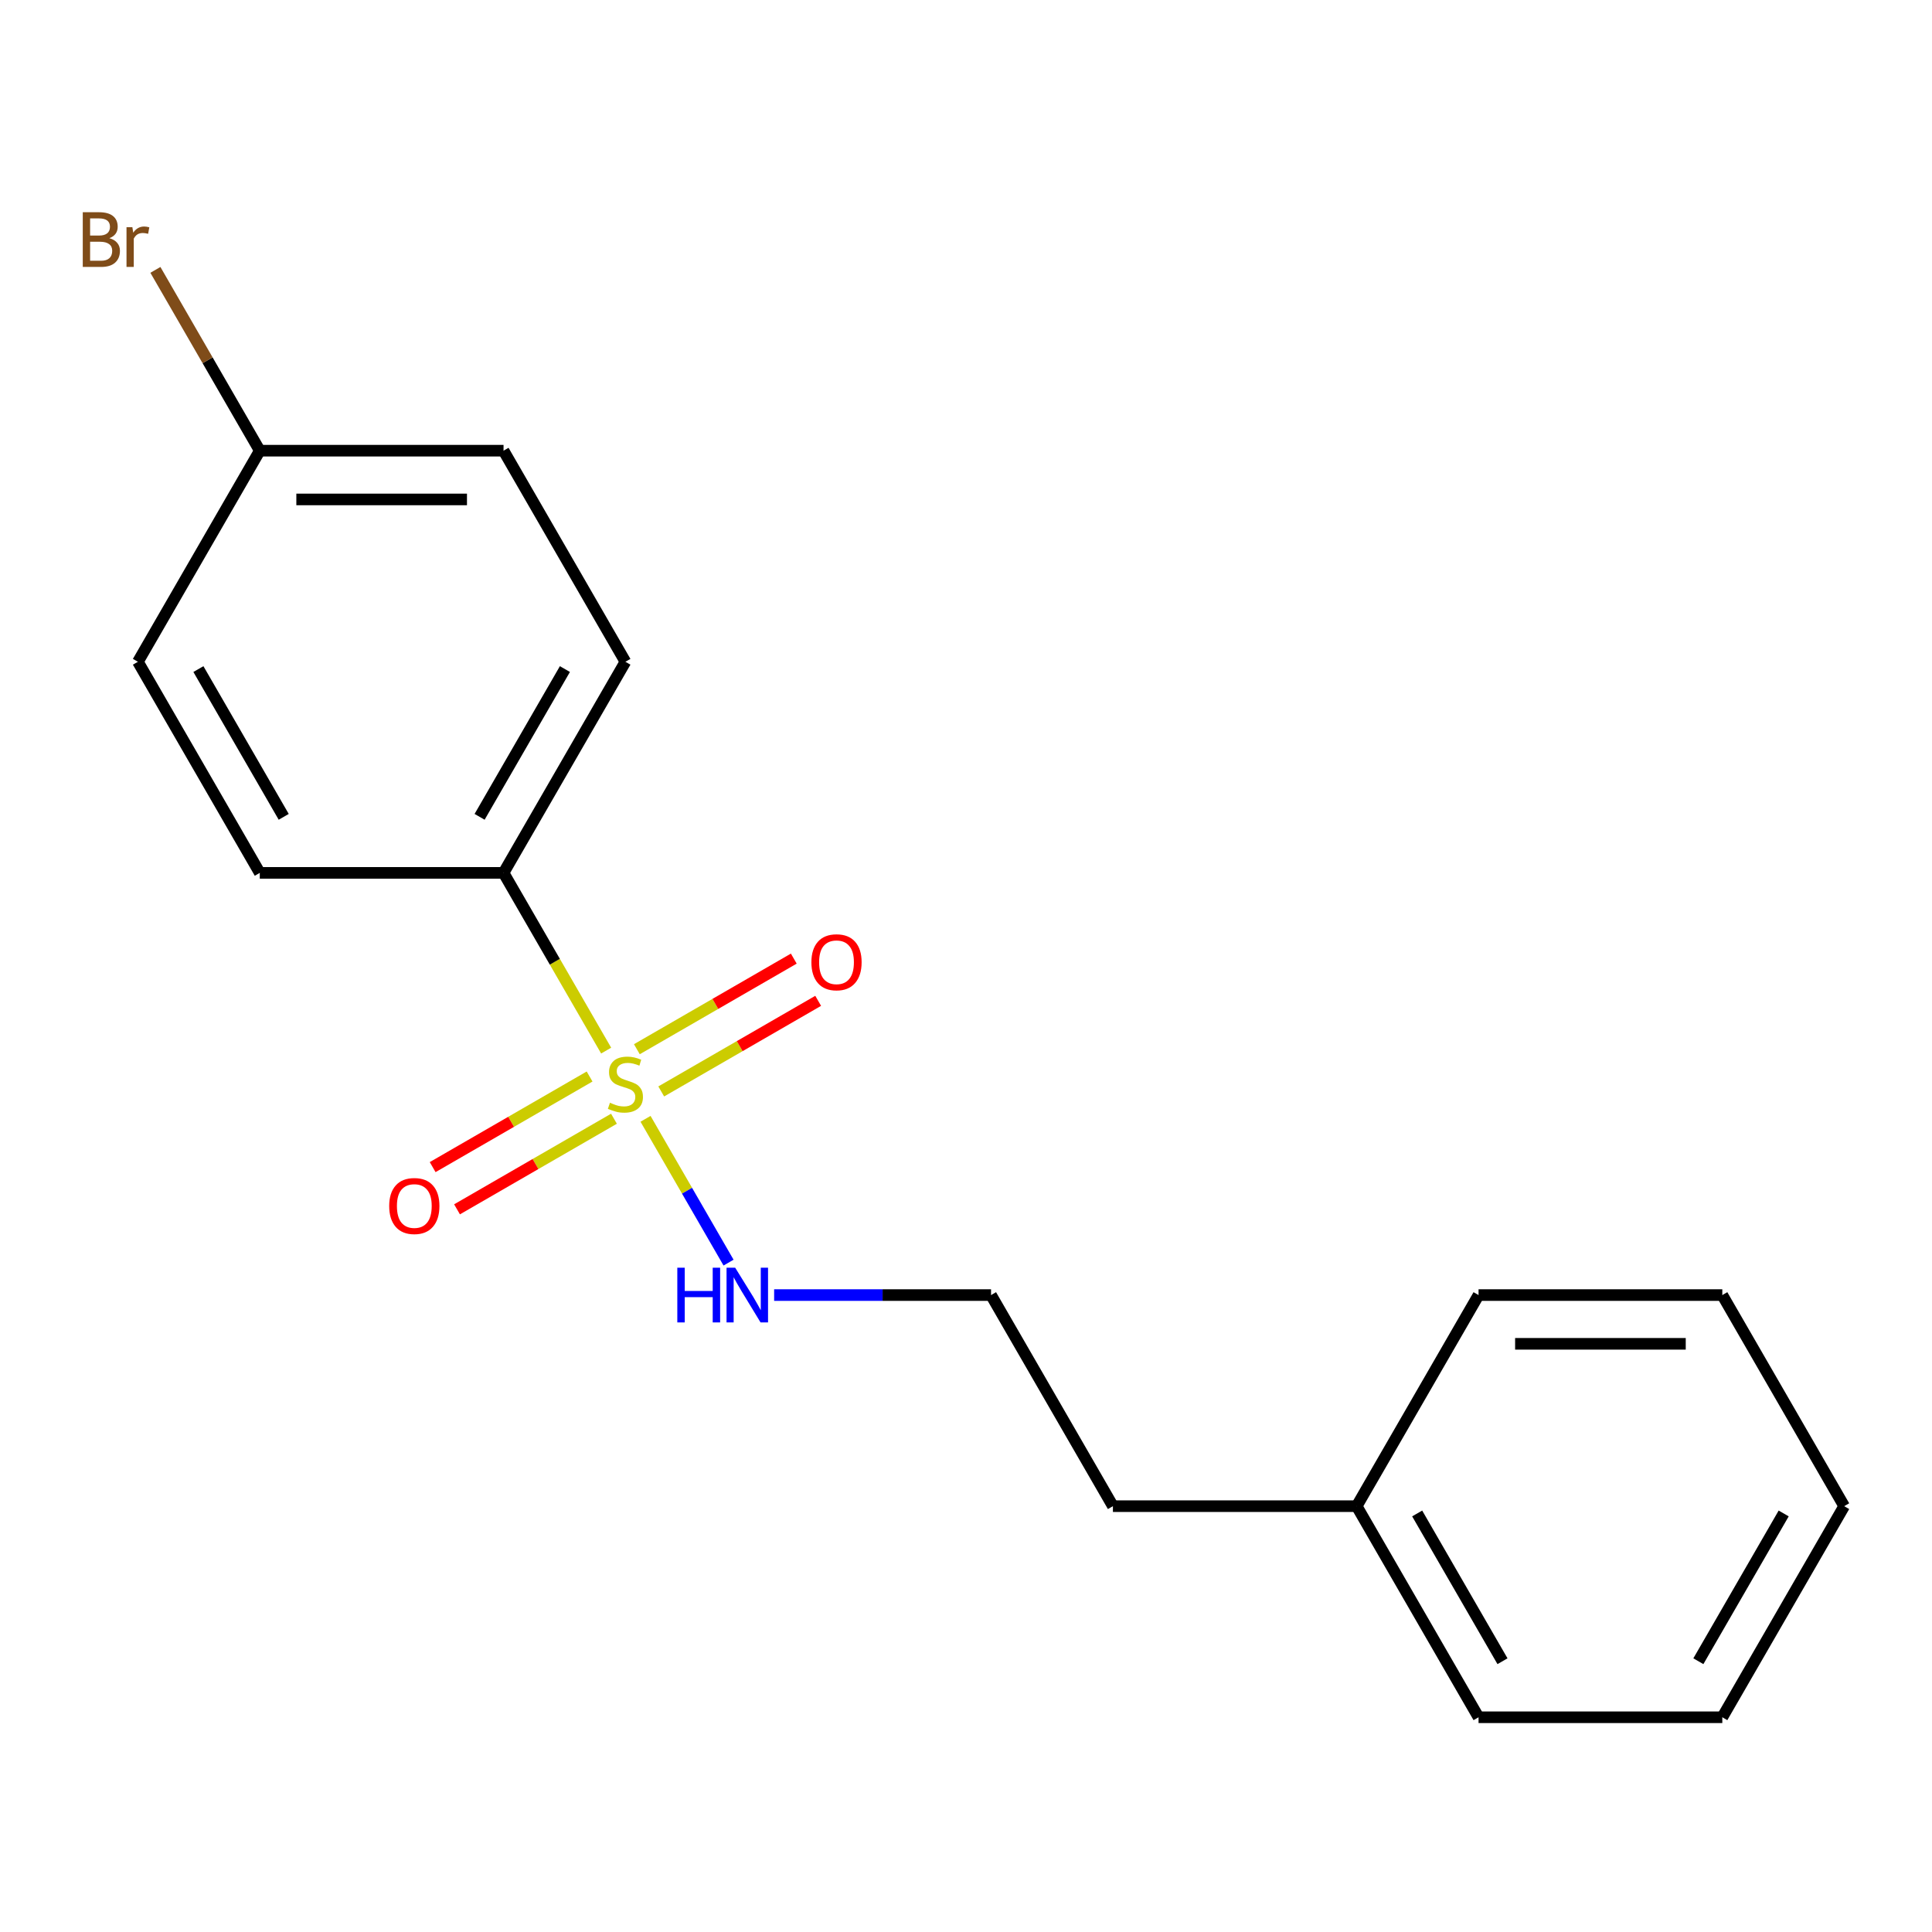 <?xml version='1.0' encoding='iso-8859-1'?>
<svg version='1.1' baseProfile='full'
              xmlns='http://www.w3.org/2000/svg'
                      xmlns:rdkit='http://www.rdkit.org/xml'
                      xmlns:xlink='http://www.w3.org/1999/xlink'
                  xml:space='preserve'
width='1000px' height='1000px' viewBox='0 0 1000 1000'>
<!-- END OF HEADER -->
<rect style='opacity:1.0;fill:#FFFFFF;stroke:none' width='1000' height='1000' x='0' y='0'> </rect>
<path class='bond-0' d='M 313.739,543.789 L 287.184,497.794' style='fill:none;fill-rule:evenodd;stroke:#CCCC00;stroke-width:6px;stroke-linecap:butt;stroke-linejoin:miter;stroke-opacity:1' />
<path class='bond-0' d='M 287.184,497.794 L 260.629,451.8' style='fill:none;fill-rule:evenodd;stroke:#000000;stroke-width:6px;stroke-linecap:butt;stroke-linejoin:miter;stroke-opacity:1' />
<path class='bond-1' d='M 305.17,557.2 L 264.556,580.649' style='fill:none;fill-rule:evenodd;stroke:#CCCC00;stroke-width:6px;stroke-linecap:butt;stroke-linejoin:miter;stroke-opacity:1' />
<path class='bond-1' d='M 264.556,580.649 L 223.942,604.097' style='fill:none;fill-rule:evenodd;stroke:#FF0000;stroke-width:6px;stroke-linecap:butt;stroke-linejoin:miter;stroke-opacity:1' />
<path class='bond-1' d='M 317.787,579.053 L 277.173,602.501' style='fill:none;fill-rule:evenodd;stroke:#CCCC00;stroke-width:6px;stroke-linecap:butt;stroke-linejoin:miter;stroke-opacity:1' />
<path class='bond-1' d='M 277.173,602.501 L 236.558,625.95' style='fill:none;fill-rule:evenodd;stroke:#FF0000;stroke-width:6px;stroke-linecap:butt;stroke-linejoin:miter;stroke-opacity:1' />
<path class='bond-2' d='M 342.255,564.926 L 382.869,541.477' style='fill:none;fill-rule:evenodd;stroke:#CCCC00;stroke-width:6px;stroke-linecap:butt;stroke-linejoin:miter;stroke-opacity:1' />
<path class='bond-2' d='M 382.869,541.477 L 423.483,518.029' style='fill:none;fill-rule:evenodd;stroke:#FF0000;stroke-width:6px;stroke-linecap:butt;stroke-linejoin:miter;stroke-opacity:1' />
<path class='bond-2' d='M 329.638,543.073 L 370.253,519.625' style='fill:none;fill-rule:evenodd;stroke:#CCCC00;stroke-width:6px;stroke-linecap:butt;stroke-linejoin:miter;stroke-opacity:1' />
<path class='bond-2' d='M 370.253,519.625 L 410.867,496.176' style='fill:none;fill-rule:evenodd;stroke:#FF0000;stroke-width:6px;stroke-linecap:butt;stroke-linejoin:miter;stroke-opacity:1' />
<path class='bond-3' d='M 334.125,579.097 L 355.612,616.315' style='fill:none;fill-rule:evenodd;stroke:#CCCC00;stroke-width:6px;stroke-linecap:butt;stroke-linejoin:miter;stroke-opacity:1' />
<path class='bond-3' d='M 355.612,616.315 L 377.1,653.533' style='fill:none;fill-rule:evenodd;stroke:#0000FF;stroke-width:6px;stroke-linecap:butt;stroke-linejoin:miter;stroke-opacity:1' />
<path class='bond-4' d='M 260.629,451.8 L 323.713,342.536' style='fill:none;fill-rule:evenodd;stroke:#000000;stroke-width:6px;stroke-linecap:butt;stroke-linejoin:miter;stroke-opacity:1' />
<path class='bond-4' d='M 248.239,422.793 L 292.397,346.309' style='fill:none;fill-rule:evenodd;stroke:#000000;stroke-width:6px;stroke-linecap:butt;stroke-linejoin:miter;stroke-opacity:1' />
<path class='bond-5' d='M 260.629,451.8 L 134.463,451.8' style='fill:none;fill-rule:evenodd;stroke:#000000;stroke-width:6px;stroke-linecap:butt;stroke-linejoin:miter;stroke-opacity:1' />
<path class='bond-6' d='M 400.69,670.326 L 456.826,670.326' style='fill:none;fill-rule:evenodd;stroke:#0000FF;stroke-width:6px;stroke-linecap:butt;stroke-linejoin:miter;stroke-opacity:1' />
<path class='bond-6' d='M 456.826,670.326 L 512.962,670.326' style='fill:none;fill-rule:evenodd;stroke:#000000;stroke-width:6px;stroke-linecap:butt;stroke-linejoin:miter;stroke-opacity:1' />
<path class='bond-7' d='M 323.713,342.536 L 260.629,233.273' style='fill:none;fill-rule:evenodd;stroke:#000000;stroke-width:6px;stroke-linecap:butt;stroke-linejoin:miter;stroke-opacity:1' />
<path class='bond-8' d='M 134.463,451.8 L 71.379,342.536' style='fill:none;fill-rule:evenodd;stroke:#000000;stroke-width:6px;stroke-linecap:butt;stroke-linejoin:miter;stroke-opacity:1' />
<path class='bond-8' d='M 146.853,422.793 L 102.695,346.309' style='fill:none;fill-rule:evenodd;stroke:#000000;stroke-width:6px;stroke-linecap:butt;stroke-linejoin:miter;stroke-opacity:1' />
<path class='bond-9' d='M 134.463,233.273 L 71.379,342.536' style='fill:none;fill-rule:evenodd;stroke:#000000;stroke-width:6px;stroke-linecap:butt;stroke-linejoin:miter;stroke-opacity:1' />
<path class='bond-10' d='M 134.463,233.273 L 107.448,186.482' style='fill:none;fill-rule:evenodd;stroke:#000000;stroke-width:6px;stroke-linecap:butt;stroke-linejoin:miter;stroke-opacity:1' />
<path class='bond-10' d='M 107.448,186.482 L 80.434,139.691' style='fill:none;fill-rule:evenodd;stroke:#7F4C19;stroke-width:6px;stroke-linecap:butt;stroke-linejoin:miter;stroke-opacity:1' />
<path class='bond-11' d='M 134.463,233.273 L 260.629,233.273' style='fill:none;fill-rule:evenodd;stroke:#000000;stroke-width:6px;stroke-linecap:butt;stroke-linejoin:miter;stroke-opacity:1' />
<path class='bond-11' d='M 153.388,258.506 L 241.704,258.506' style='fill:none;fill-rule:evenodd;stroke:#000000;stroke-width:6px;stroke-linecap:butt;stroke-linejoin:miter;stroke-opacity:1' />
<path class='bond-12' d='M 512.962,670.326 L 576.046,779.59' style='fill:none;fill-rule:evenodd;stroke:#000000;stroke-width:6px;stroke-linecap:butt;stroke-linejoin:miter;stroke-opacity:1' />
<path class='bond-13' d='M 702.212,779.59 L 576.046,779.59' style='fill:none;fill-rule:evenodd;stroke:#000000;stroke-width:6px;stroke-linecap:butt;stroke-linejoin:miter;stroke-opacity:1' />
<path class='bond-14' d='M 702.212,779.59 L 765.296,888.853' style='fill:none;fill-rule:evenodd;stroke:#000000;stroke-width:6px;stroke-linecap:butt;stroke-linejoin:miter;stroke-opacity:1' />
<path class='bond-14' d='M 733.527,783.363 L 777.686,859.847' style='fill:none;fill-rule:evenodd;stroke:#000000;stroke-width:6px;stroke-linecap:butt;stroke-linejoin:miter;stroke-opacity:1' />
<path class='bond-15' d='M 702.212,779.59 L 765.296,670.326' style='fill:none;fill-rule:evenodd;stroke:#000000;stroke-width:6px;stroke-linecap:butt;stroke-linejoin:miter;stroke-opacity:1' />
<path class='bond-16' d='M 765.296,888.853 L 891.462,888.853' style='fill:none;fill-rule:evenodd;stroke:#000000;stroke-width:6px;stroke-linecap:butt;stroke-linejoin:miter;stroke-opacity:1' />
<path class='bond-17' d='M 765.296,670.326 L 891.462,670.326' style='fill:none;fill-rule:evenodd;stroke:#000000;stroke-width:6px;stroke-linecap:butt;stroke-linejoin:miter;stroke-opacity:1' />
<path class='bond-17' d='M 784.221,695.56 L 872.537,695.56' style='fill:none;fill-rule:evenodd;stroke:#000000;stroke-width:6px;stroke-linecap:butt;stroke-linejoin:miter;stroke-opacity:1' />
<path class='bond-18' d='M 891.462,888.853 L 954.545,779.59' style='fill:none;fill-rule:evenodd;stroke:#000000;stroke-width:6px;stroke-linecap:butt;stroke-linejoin:miter;stroke-opacity:1' />
<path class='bond-18' d='M 879.072,859.847 L 923.23,783.363' style='fill:none;fill-rule:evenodd;stroke:#000000;stroke-width:6px;stroke-linecap:butt;stroke-linejoin:miter;stroke-opacity:1' />
<path class='bond-19' d='M 891.462,670.326 L 954.545,779.59' style='fill:none;fill-rule:evenodd;stroke:#000000;stroke-width:6px;stroke-linecap:butt;stroke-linejoin:miter;stroke-opacity:1' />
<path  class='atom-0' d='M 315.713 570.783
Q 316.033 570.903, 317.353 571.463
Q 318.673 572.023, 320.113 572.383
Q 321.593 572.703, 323.033 572.703
Q 325.713 572.703, 327.273 571.423
Q 328.833 570.103, 328.833 567.823
Q 328.833 566.263, 328.033 565.303
Q 327.273 564.343, 326.073 563.823
Q 324.873 563.303, 322.873 562.703
Q 320.353 561.943, 318.833 561.223
Q 317.353 560.503, 316.273 558.983
Q 315.233 557.463, 315.233 554.903
Q 315.233 551.343, 317.633 549.143
Q 320.073 546.943, 324.873 546.943
Q 328.153 546.943, 331.873 548.503
L 330.953 551.583
Q 327.553 550.183, 324.993 550.183
Q 322.233 550.183, 320.713 551.343
Q 319.193 552.463, 319.233 554.423
Q 319.233 555.943, 319.993 556.863
Q 320.793 557.783, 321.913 558.303
Q 323.073 558.823, 324.993 559.423
Q 327.553 560.223, 329.073 561.023
Q 330.593 561.823, 331.673 563.463
Q 332.793 565.063, 332.793 567.823
Q 332.793 571.743, 330.153 573.863
Q 327.553 575.943, 323.193 575.943
Q 320.673 575.943, 318.753 575.383
Q 316.873 574.863, 314.633 573.943
L 315.713 570.783
' fill='#CCCC00'/>
<path  class='atom-2' d='M 201.449 624.226
Q 201.449 617.426, 204.809 613.626
Q 208.169 609.826, 214.449 609.826
Q 220.729 609.826, 224.089 613.626
Q 227.449 617.426, 227.449 624.226
Q 227.449 631.106, 224.049 635.026
Q 220.649 638.906, 214.449 638.906
Q 208.209 638.906, 204.809 635.026
Q 201.449 631.146, 201.449 624.226
M 214.449 635.706
Q 218.769 635.706, 221.089 632.826
Q 223.449 629.906, 223.449 624.226
Q 223.449 618.666, 221.089 615.866
Q 218.769 613.026, 214.449 613.026
Q 210.129 613.026, 207.769 615.826
Q 205.449 618.626, 205.449 624.226
Q 205.449 629.946, 207.769 632.826
Q 210.129 635.706, 214.449 635.706
' fill='#FF0000'/>
<path  class='atom-3' d='M 419.976 498.06
Q 419.976 491.26, 423.336 487.46
Q 426.696 483.66, 432.976 483.66
Q 439.256 483.66, 442.616 487.46
Q 445.976 491.26, 445.976 498.06
Q 445.976 504.94, 442.576 508.86
Q 439.176 512.74, 432.976 512.74
Q 426.736 512.74, 423.336 508.86
Q 419.976 504.98, 419.976 498.06
M 432.976 509.54
Q 437.296 509.54, 439.616 506.66
Q 441.976 503.74, 441.976 498.06
Q 441.976 492.5, 439.616 489.7
Q 437.296 486.86, 432.976 486.86
Q 428.656 486.86, 426.296 489.66
Q 423.976 492.46, 423.976 498.06
Q 423.976 503.78, 426.296 506.66
Q 428.656 509.54, 432.976 509.54
' fill='#FF0000'/>
<path  class='atom-4' d='M 350.576 656.166
L 354.416 656.166
L 354.416 668.206
L 368.896 668.206
L 368.896 656.166
L 372.736 656.166
L 372.736 684.486
L 368.896 684.486
L 368.896 671.406
L 354.416 671.406
L 354.416 684.486
L 350.576 684.486
L 350.576 656.166
' fill='#0000FF'/>
<path  class='atom-4' d='M 380.536 656.166
L 389.816 671.166
Q 390.736 672.646, 392.216 675.326
Q 393.696 678.006, 393.776 678.166
L 393.776 656.166
L 397.536 656.166
L 397.536 684.486
L 393.656 684.486
L 383.696 668.086
Q 382.536 666.166, 381.296 663.966
Q 380.096 661.766, 379.736 661.086
L 379.736 684.486
L 376.056 684.486
L 376.056 656.166
L 380.536 656.166
' fill='#0000FF'/>
<path  class='atom-10' d='M 56.599 123.289
Q 59.319 124.049, 60.679 125.729
Q 62.08 127.369, 62.08 129.809
Q 62.08 133.729, 59.559 135.969
Q 57.08 138.169, 52.359 138.169
L 42.84 138.169
L 42.84 109.849
L 51.2 109.849
Q 56.039 109.849, 58.48 111.809
Q 60.919 113.769, 60.919 117.369
Q 60.919 121.649, 56.599 123.289
M 46.639 113.049
L 46.639 121.929
L 51.2 121.929
Q 53.999 121.929, 55.44 120.809
Q 56.919 119.649, 56.919 117.369
Q 56.919 113.049, 51.2 113.049
L 46.639 113.049
M 52.359 134.969
Q 55.12 134.969, 56.599 133.649
Q 58.08 132.329, 58.08 129.809
Q 58.08 127.489, 56.44 126.329
Q 54.84 125.129, 51.76 125.129
L 46.639 125.129
L 46.639 134.969
L 52.359 134.969
' fill='#7F4C19'/>
<path  class='atom-10' d='M 68.519 117.609
L 68.96 120.449
Q 71.12 117.249, 74.639 117.249
Q 75.76 117.249, 77.279 117.649
L 76.68 121.009
Q 74.96 120.609, 73.999 120.609
Q 72.32 120.609, 71.2 121.289
Q 70.12 121.929, 69.24 123.489
L 69.24 138.169
L 65.48 138.169
L 65.48 117.609
L 68.519 117.609
' fill='#7F4C19'/>
</svg>
